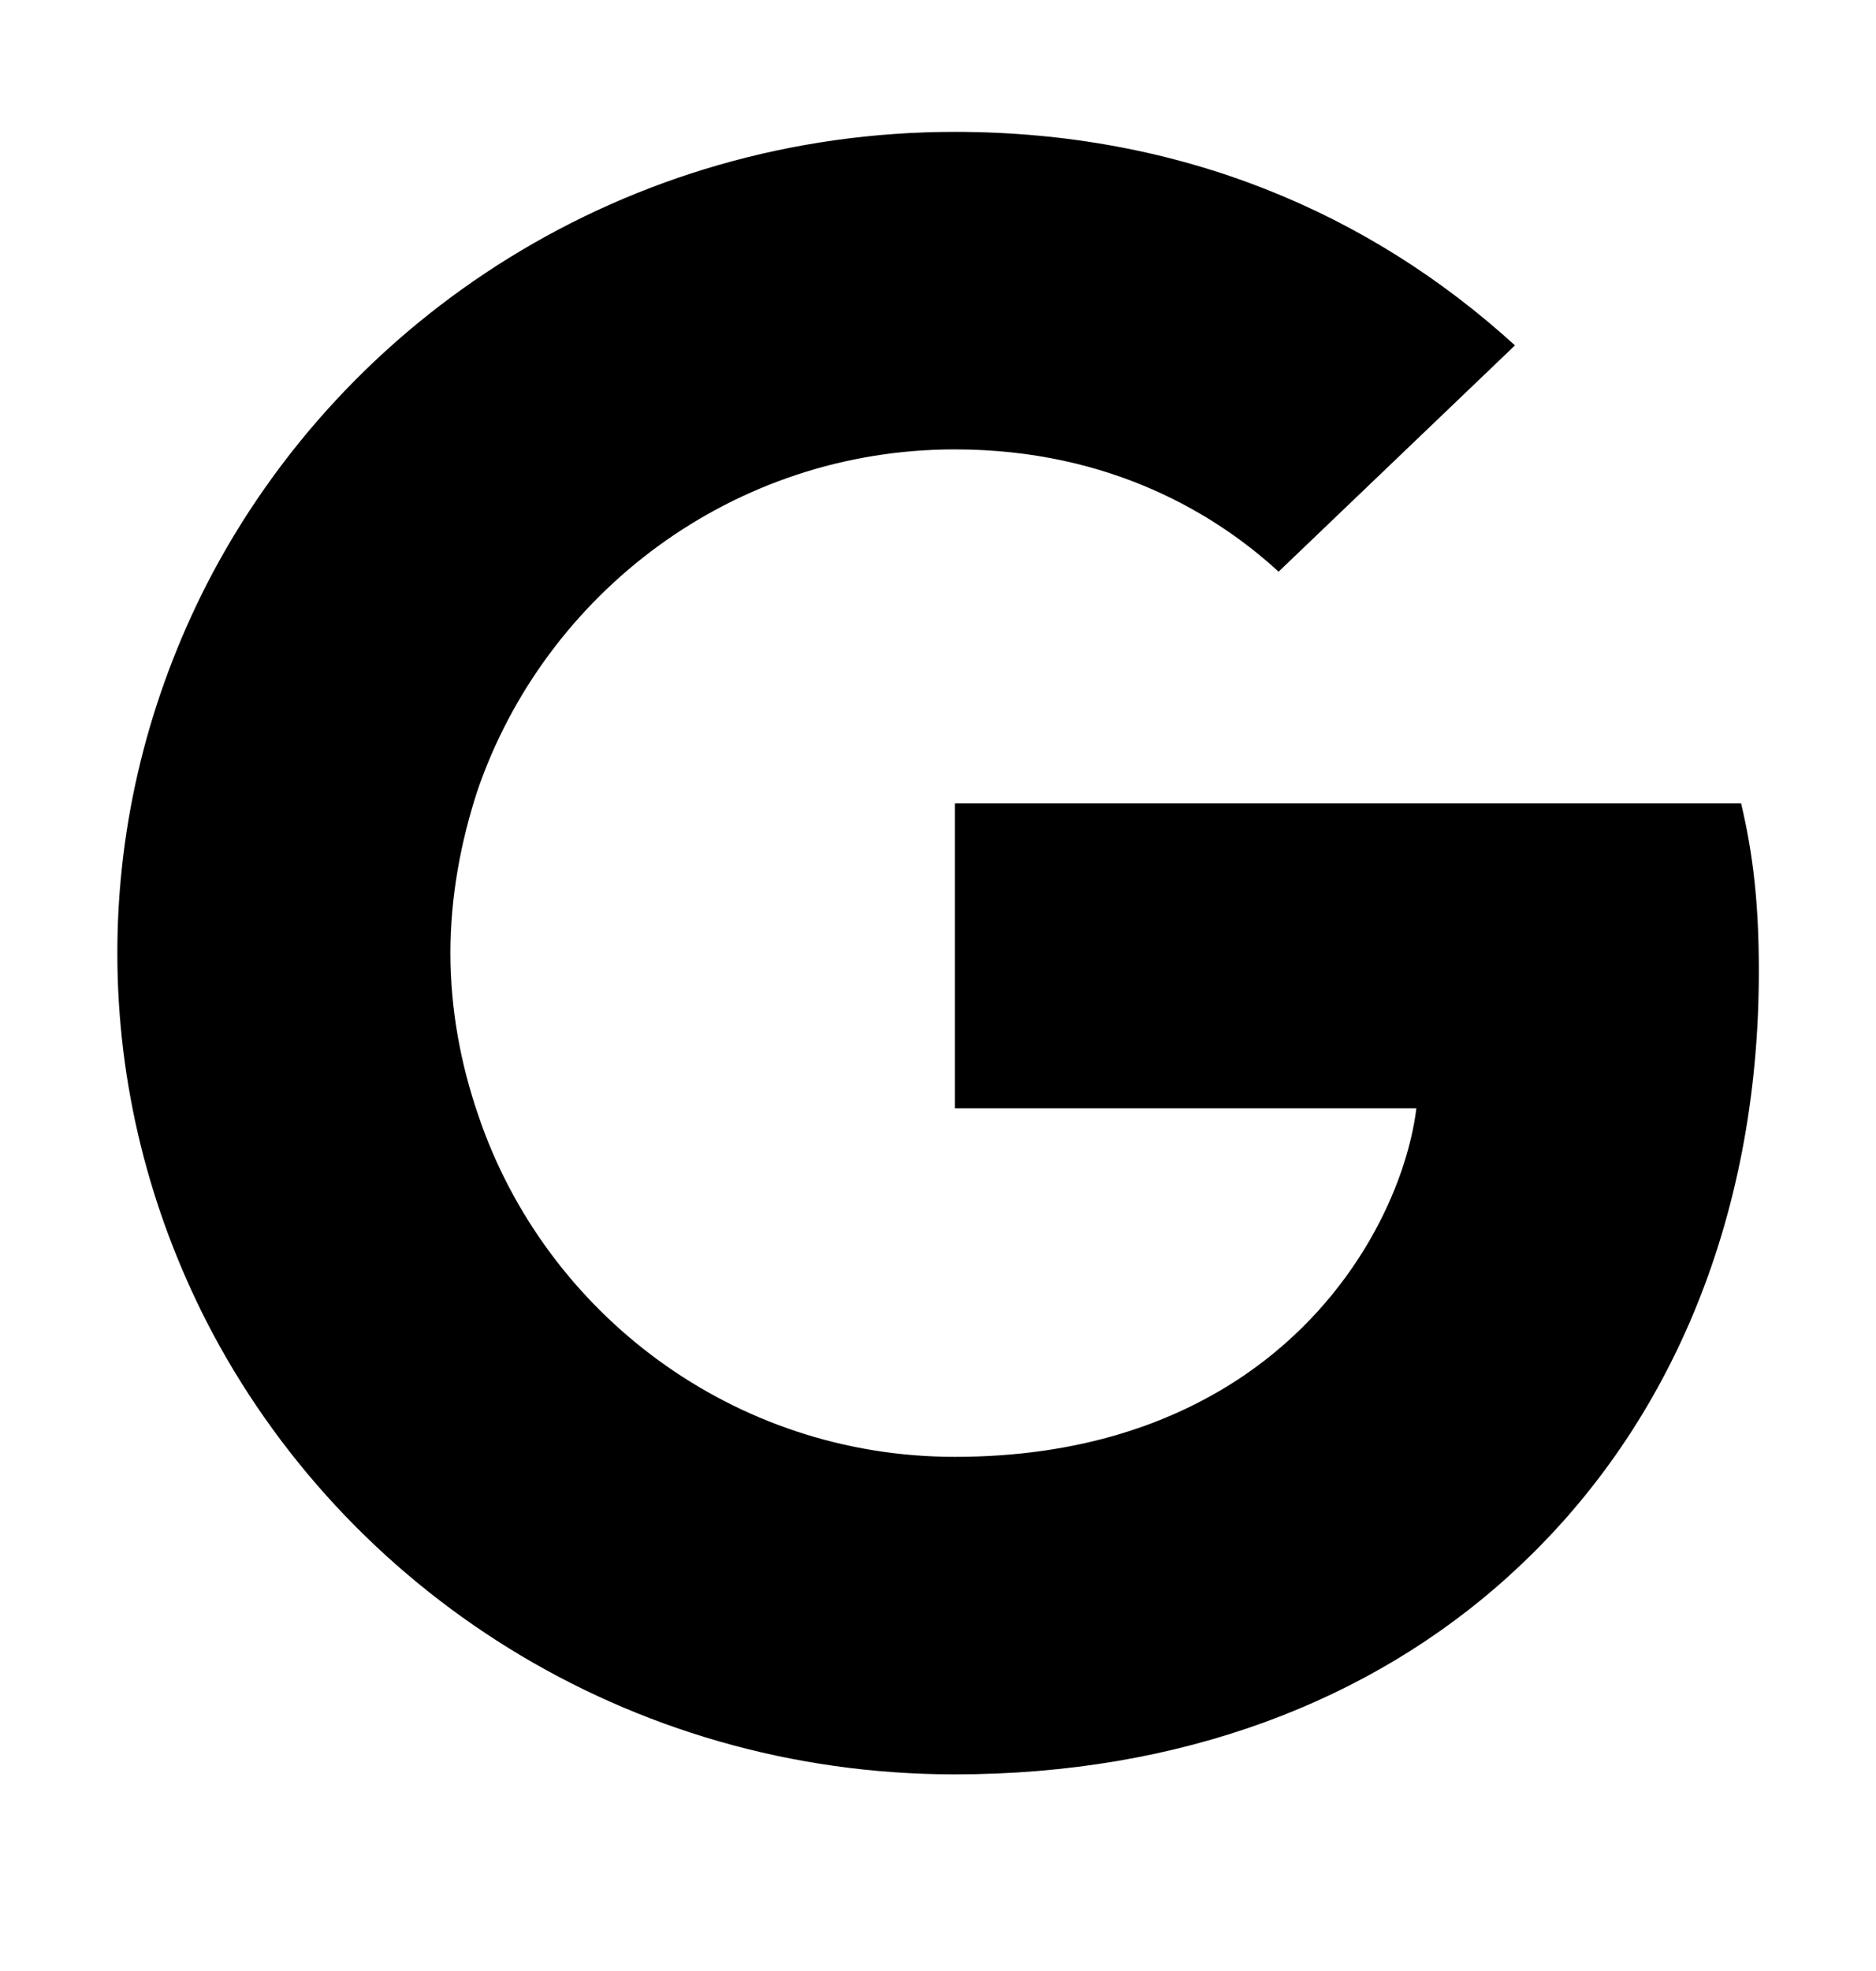 <svg width="20" height="21" viewBox="0 0 20 21" fill="none" xmlns="http://www.w3.org/2000/svg">
<g style="mix-blend-mode:luminosity">
<path d="M18.751 10.349C18.751 9.63 18.691 9.105 18.562 8.56H10.18V11.808H15.1C15.001 12.615 14.465 13.83 13.275 14.646L13.258 14.755L15.909 16.767L16.092 16.785C17.779 15.259 18.751 13.013 18.751 10.349" fill="#4285F4" style="fill:#4285F4;fill:color(display-p3 0.259 0.522 0.957);fill-opacity:1;"/>
<path d="M10.179 18.905C12.59 18.905 14.613 18.127 16.092 16.786L13.274 14.647C12.52 15.162 11.508 15.522 10.179 15.522C7.818 15.522 5.814 13.995 5.1 11.886L4.995 11.894L2.239 13.985L2.203 14.083C3.671 16.941 6.687 18.905 10.179 18.905Z" fill="#34A853" style="fill:#34A853;fill:color(display-p3 0.204 0.659 0.326);fill-opacity:1;"/>
<path d="M5.1 11.886C4.912 11.341 4.802 10.758 4.802 10.155C4.802 9.552 4.912 8.969 5.09 8.424L5.085 8.308L2.295 6.185L2.203 6.227C1.598 7.413 1.251 8.745 1.251 10.155C1.251 11.565 1.598 12.897 2.203 14.083L5.1 11.886" fill="#FBBC05" style="fill:#FBBC05;fill:color(display-p3 0.984 0.737 0.02);fill-opacity:1;"/>
<path d="M10.179 4.788C11.855 4.788 12.986 5.498 13.631 6.091L16.151 3.68C14.604 2.27 12.59 1.405 10.179 1.405C6.687 1.405 3.671 3.369 2.203 6.227L5.09 8.424C5.814 6.315 7.818 4.788 10.179 4.788" fill="#EB4335" style="fill:#EB4335;fill:color(display-p3 0.922 0.263 0.208);fill-opacity:1;"/>
</g>
</svg>
